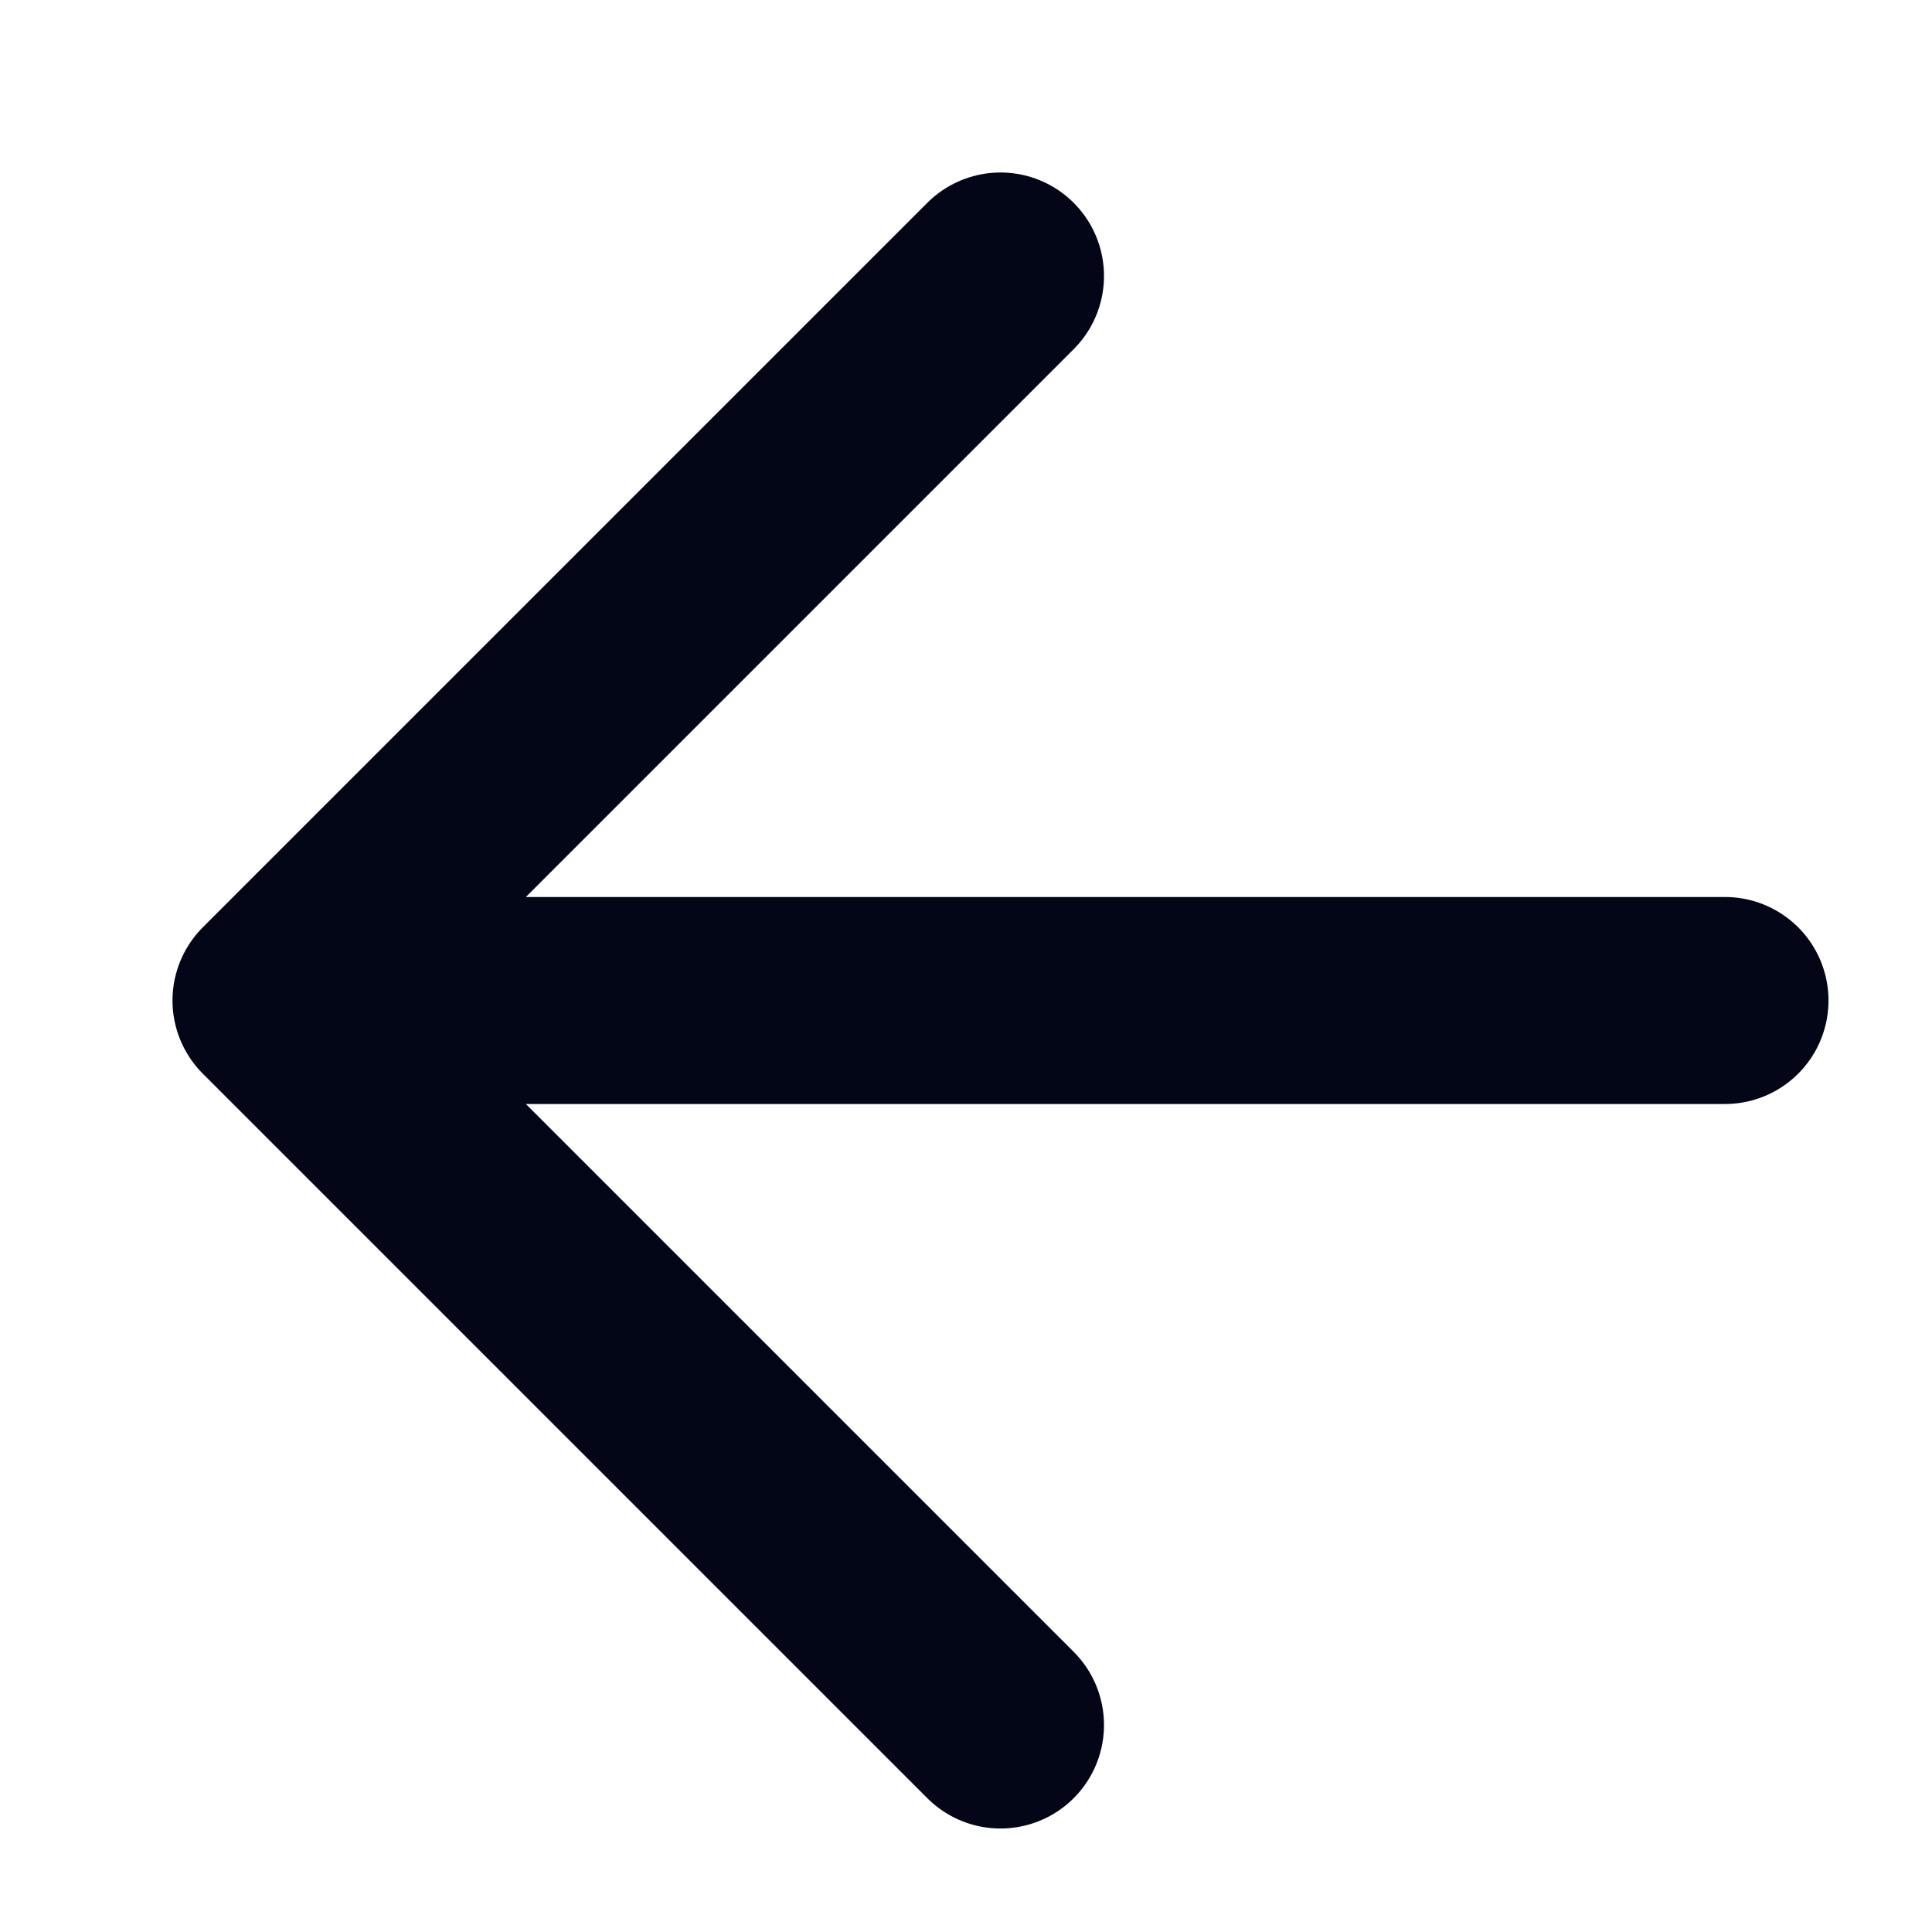 <?xml version="1.0" encoding="utf-8"?>
<svg xmlns="http://www.w3.org/2000/svg" fill="none" height="100%" overflow="visible" preserveAspectRatio="none" style="display: block;" viewBox="0 0 7 7" width="100%">
<path d="M3.625 6.25L1 3.625M1 3.625L3.625 1M1 3.625H6.25" id="Vector" stroke="#020617" stroke-linecap="round" stroke-linejoin="round" stroke-width="0.75"/>
</svg>